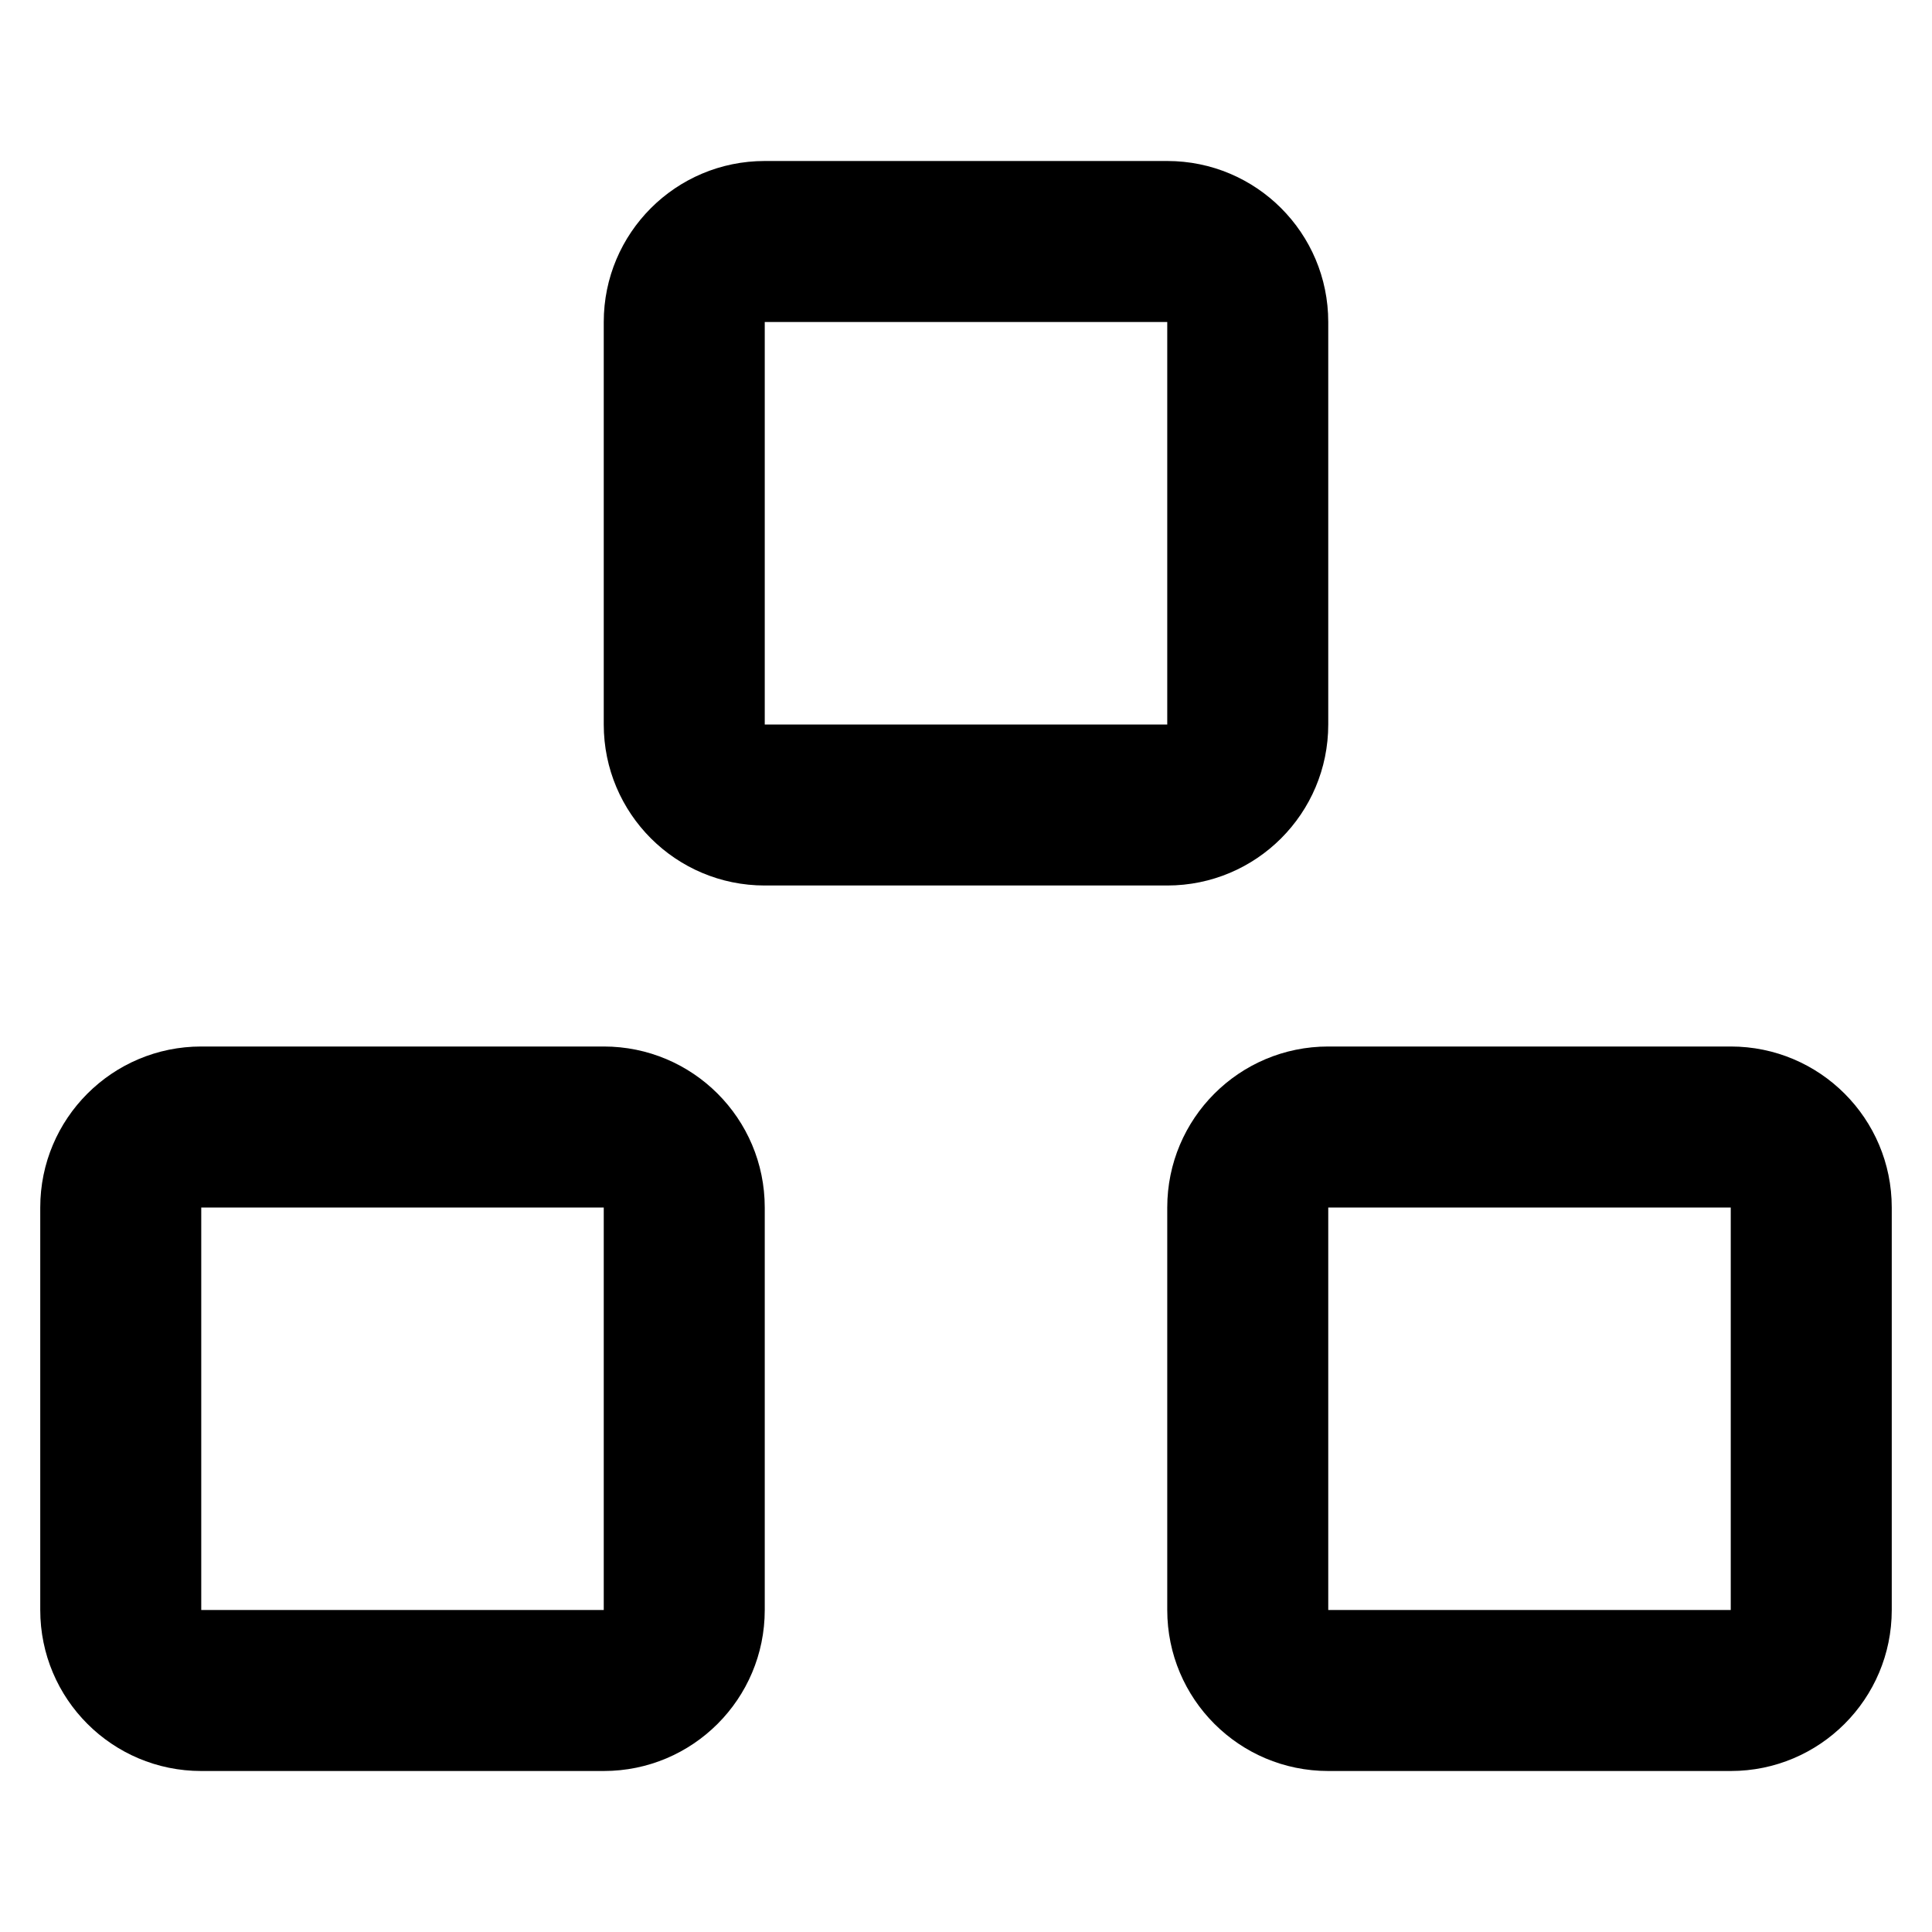 <svg width="24" height="24" viewBox="0 0 24 24" fill="none" xmlns="http://www.w3.org/2000/svg">
<path fill-rule="evenodd" clip-rule="evenodd" d="M0.5 15C0.5 13.895 1.395 13 2.5 13H7.5C8.605 13 9.5 13.895 9.5 15V20C9.5 21.105 8.605 22 7.5 22H2.5C1.395 22 0.5 21.105 0.5 20V15ZM7.5 15H2.5V20H7.5V15Z" fill="black"/>
<path fill-rule="evenodd" clip-rule="evenodd" d="M14.5 15C14.5 13.895 15.395 13 16.5 13H21.5C22.605 13 23.5 13.895 23.5 15V20C23.5 21.105 22.605 22 21.5 22H16.5C15.395 22 14.5 21.105 14.5 20V15ZM21.5 15H16.5V20H21.5V15Z" fill="black"/>
<path fill-rule="evenodd" clip-rule="evenodd" d="M7.5 4C7.5 2.895 8.395 2 9.5 2H14.5C15.605 2 16.5 2.895 16.5 4V9C16.5 10.105 15.605 11 14.5 11H9.5C8.395 11 7.5 10.105 7.5 9V4ZM14.5 4H9.5V9H14.5V4Z" fill="black"/>
</svg>
